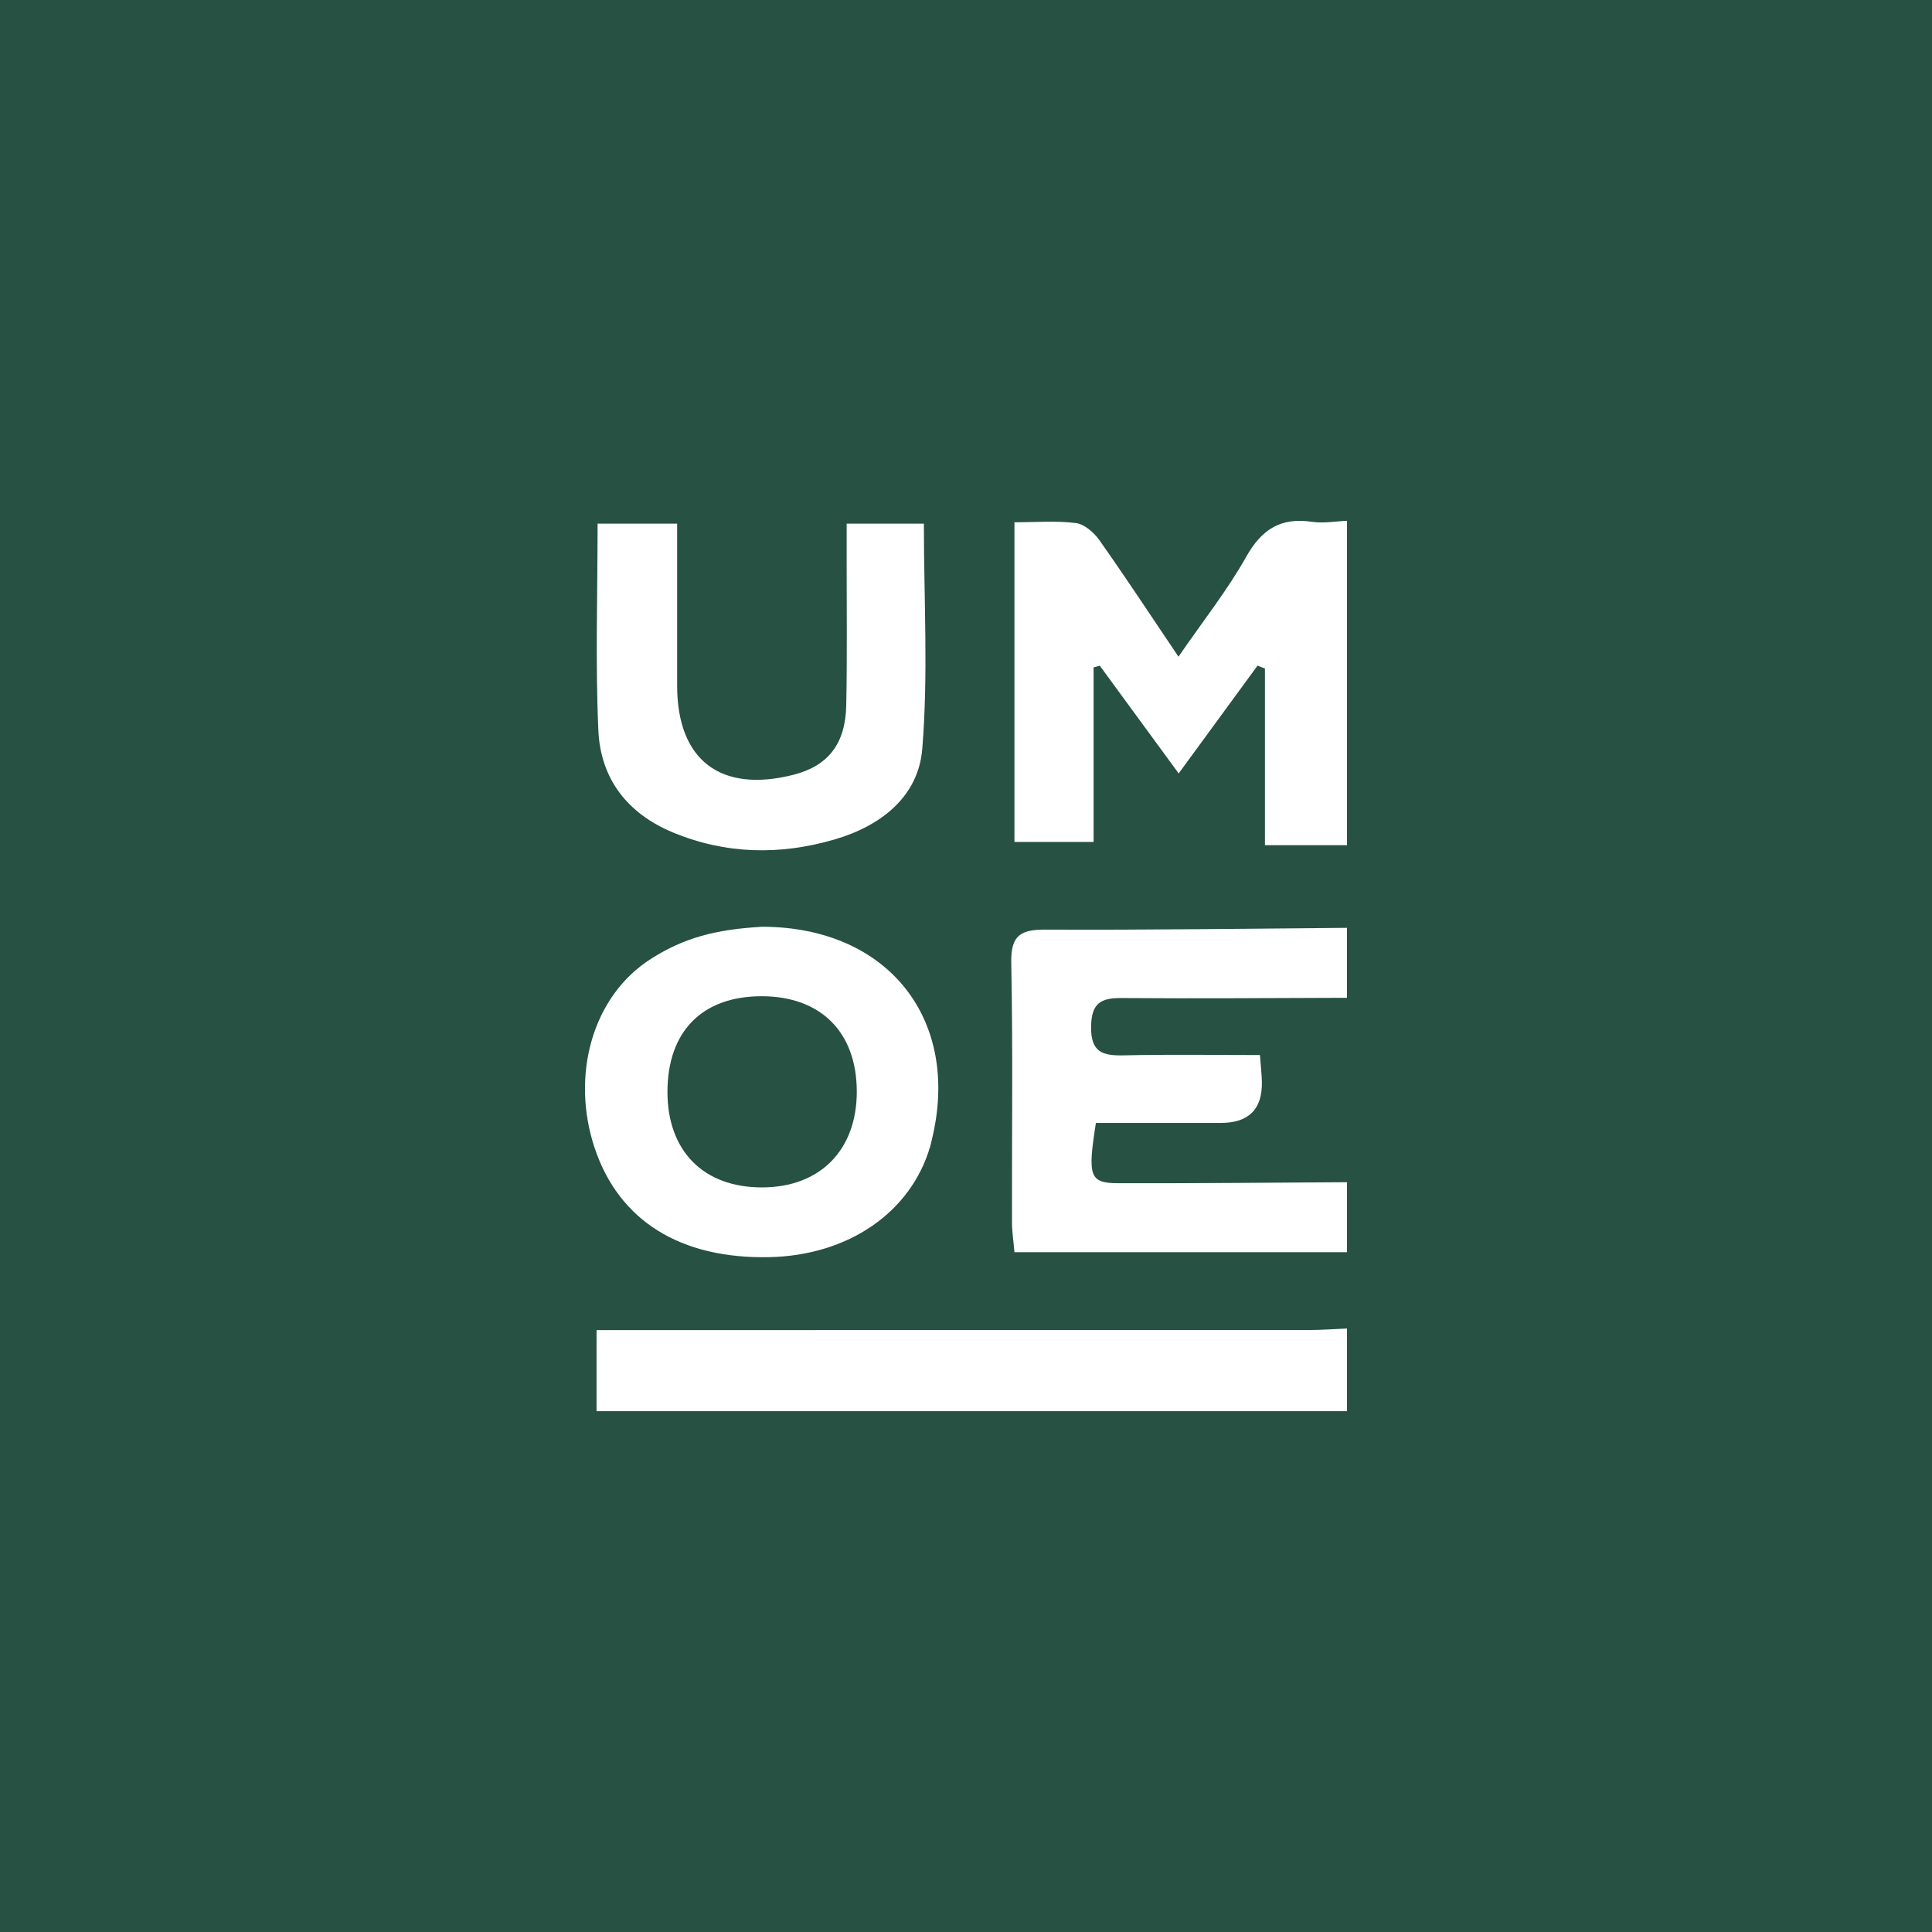 <?xml version="1.0" encoding="UTF-8"?>
<svg id="Layer_1" xmlns="http://www.w3.org/2000/svg" version="1.1" viewBox="0 0 800 800">
  <!-- Generator: Adobe Illustrator 29.1.0, SVG Export Plug-In . SVG Version: 2.1.0 Build 142)  -->
  <defs>
    <style>
      .st0 {
        fill: #fff;
      }

      .st1 {
        fill: #275142;
      }
    </style>
  </defs>
  <rect class="st1" x="-8.05" y="-8.05" width="816.1" height="816.1"/>
  <g>
    <path class="st0" d="M557.77,349.97h-33.98v-73.15c-1.03-.4-2.05-.79-3.08-1.18-10.65,14.56-21.31,29.12-32.65,44.62-11.23-15.35-21.95-29.98-32.66-44.61-.86.23-1.71.47-2.57.7v72.28h-32.77v-132.37c9.05,0,17.36-.71,25.45.33,3.52.46,7.46,3.89,9.69,7.04,10.83,15.33,21.14,31.02,32.78,48.29,10.14-14.75,20.21-27.44,28.06-41.38,6.45-11.48,14.4-16.4,27.33-14.46,4.67.7,9.59-.24,14.4-.43v134.31h0Z"/>
    <path class="st0" d="M557.77,518.5h-137.71c-.41-4.79-1.01-8.51-1.02-12.24-.07-35.89.41-71.78-.3-107.66-.23-11.47,4.01-13.72,14.39-13.67,41.55.2,83.08-.41,124.63-.73v28.97c-31.12.08-62.24.35-93.35.1-8.6-.07-12.44,2.09-12.61,11.75-.18,10.76,4.77,12.18,13.62,11.98,18.65-.44,37.3-.13,56.29-.13.38,5.09.75,8.09.81,11.09.22,11.34-5.45,17.02-17.01,17.02h-51.72c-3.53,22.31-2.61,24.94,9.33,24.96,31.55.08,63.1-.25,94.65-.41v28.97h0Z"/>
    <path class="st0" d="M247.02,584.34v-33.58h16.19c92.94,0,185.89,0,278.83-.03,5.25,0,10.49-.41,15.73-.62v34.24H247.02Z"/>
    <path class="st0" d="M315.72,383.75c52.01.13,82.38,38.41,70.09,88.37-.21.86-.38,1.71-.63,2.56-7.97,27.36-33.93,45.21-66.7,45.88-36.86.75-62.22-15.13-72.26-45.25-9.88-29.64-1.24-62.86,23.68-78.5,13.13-8.25,25.88-11.96,45.82-13.06.4,1.13-.4-1.13,0,0h0ZM354.77,451.9c-.03-24.47-14.9-39.35-39.33-39.38-24.64-.03-39.01,14.52-39.06,39.52-.03,24.58,14.91,39.68,39.2,39.64,24.03-.04,39.24-15.48,39.2-39.77h0Z"/>
    <path class="st0" d="M247.47,216.83h32.92c0,22.72-.03,44.96,0,67.19.05,30.75,17.97,44.44,48.08,36.82,14.31-3.62,21.62-12.69,21.94-28.77.41-20.17.15-40.36.17-60.54v-14.69h31.98c0,31.44,1.85,62.53-.67,93.26-1.62,19.86-17.24,31.95-36.31,37.5-22.56,6.58-45.02,6.2-67-2.93-18.86-7.83-29.92-22.29-30.81-42.21-1.26-27.99-.32-56.08-.32-85.64h.02Z"/>
  </g>
</svg>